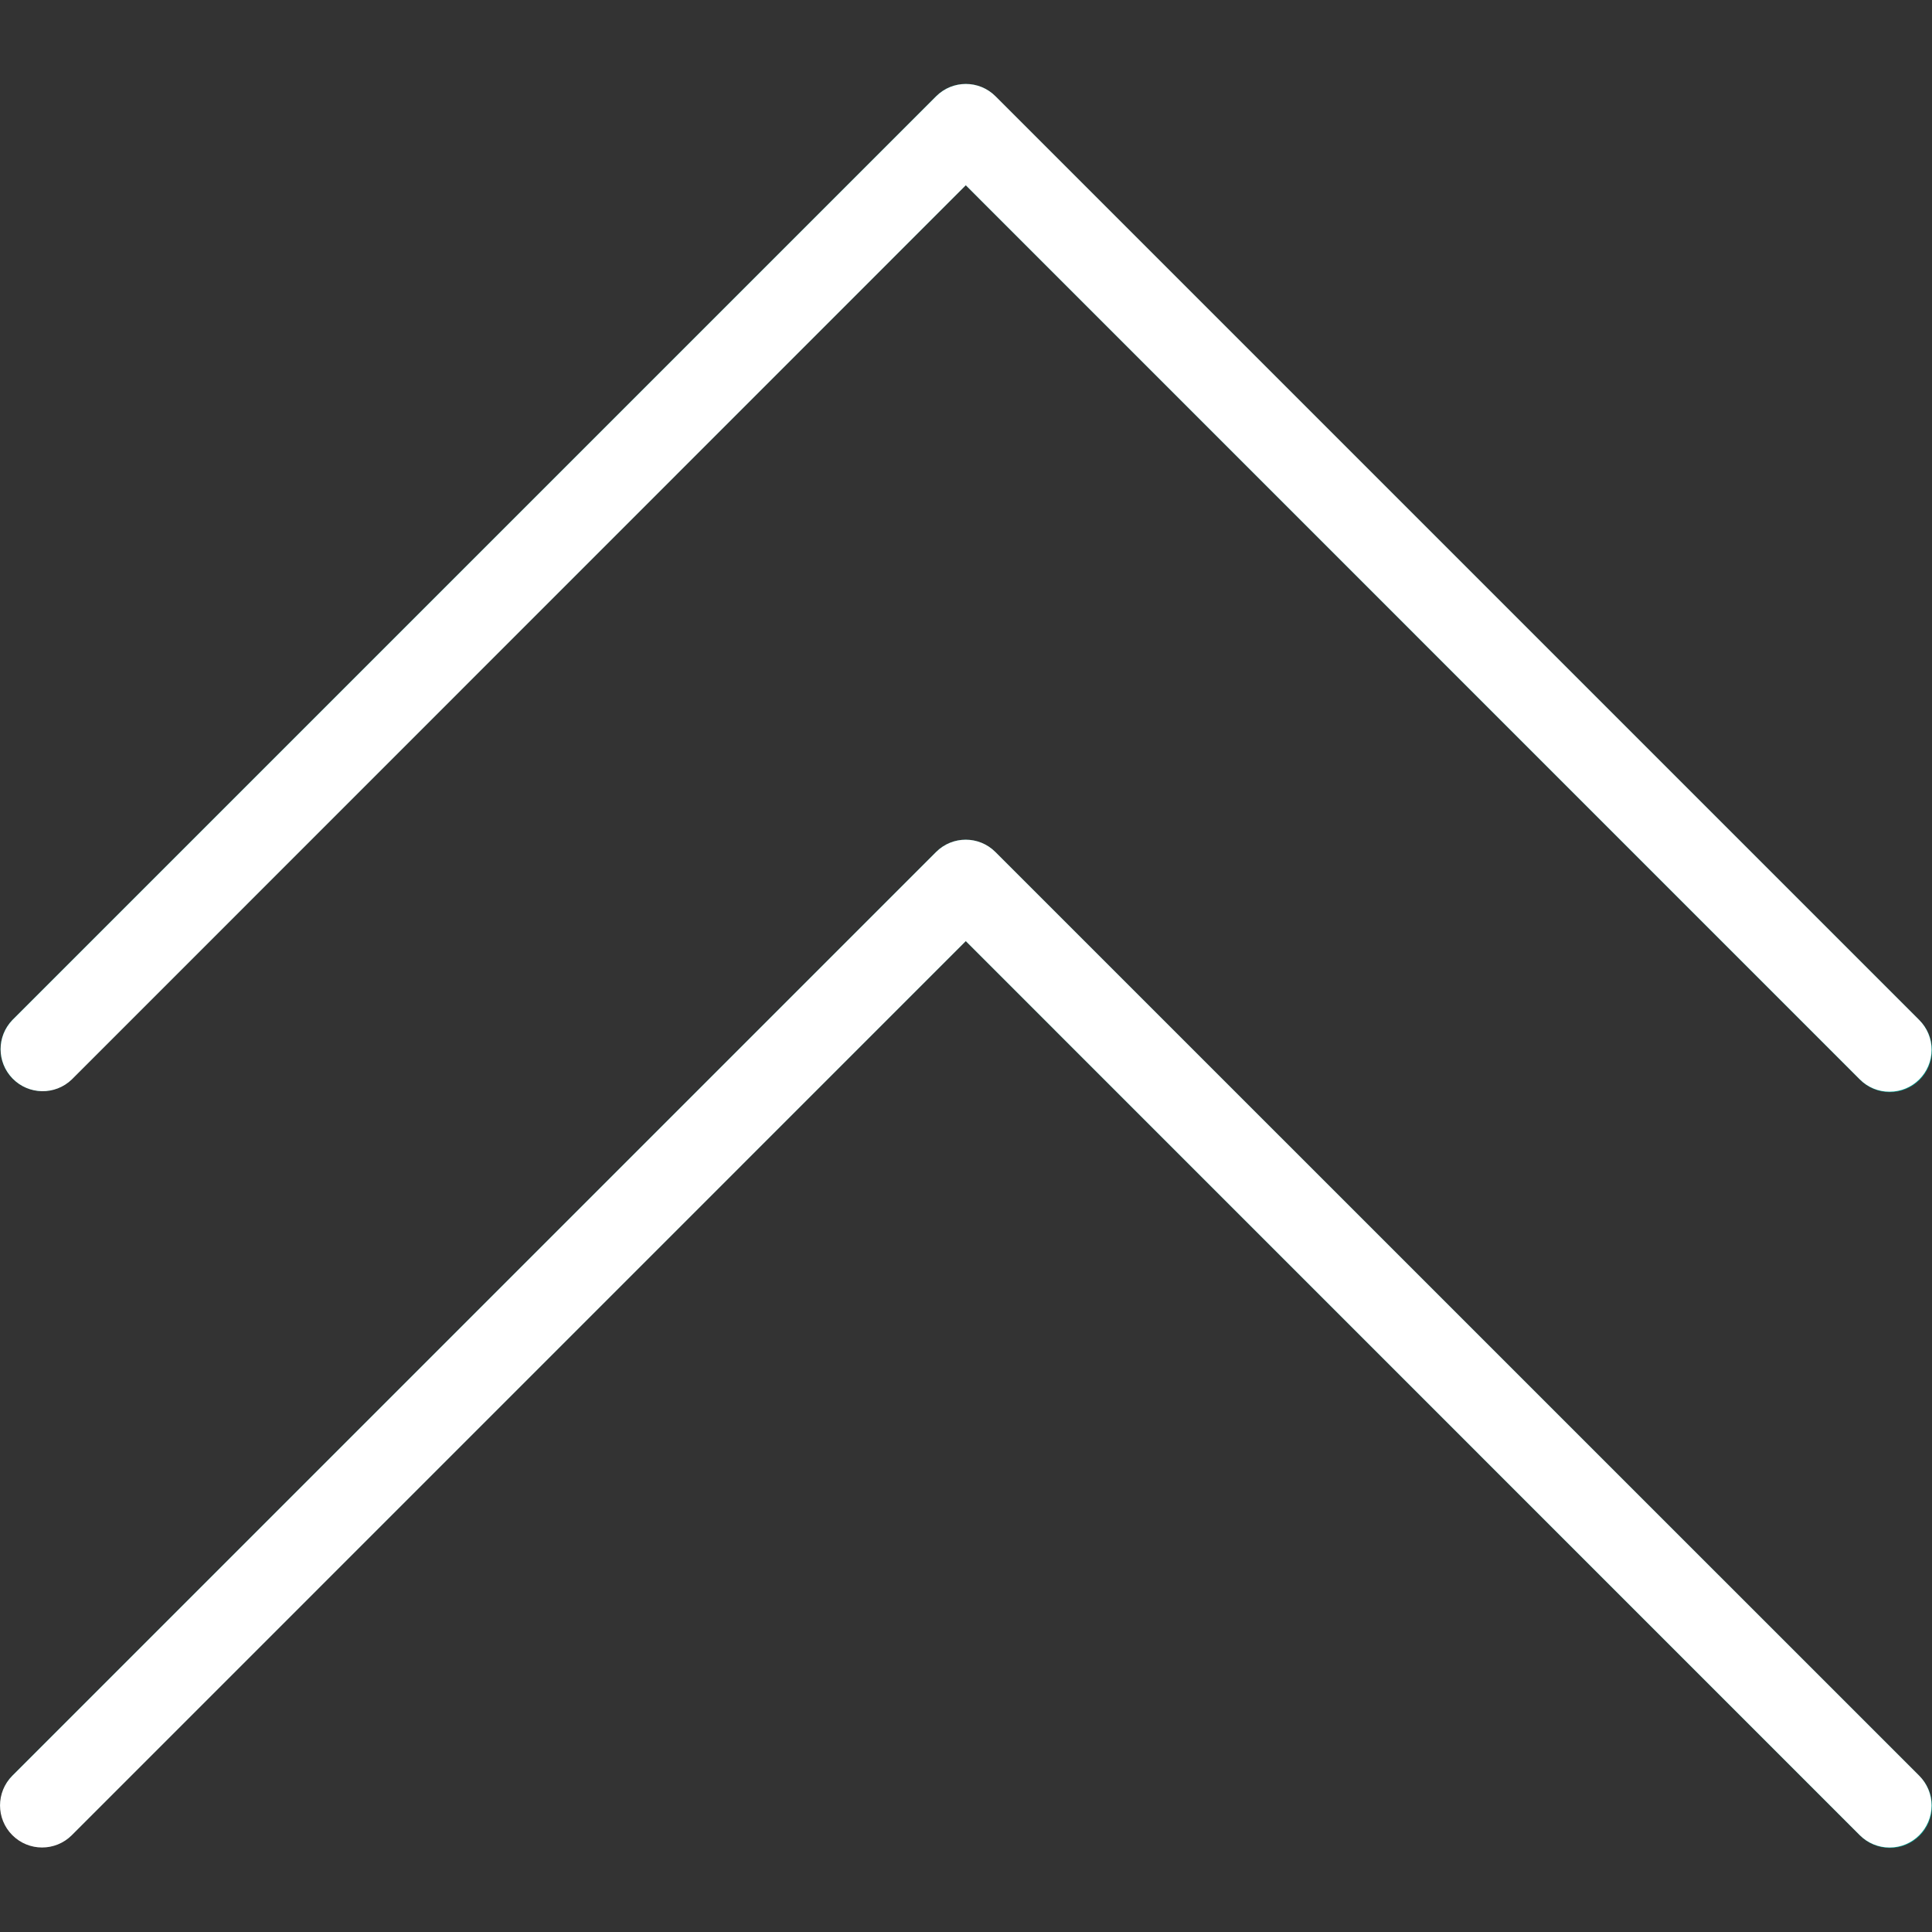 <svg width="18" height="18" viewBox="0 0 18 18" fill="none" xmlns="http://www.w3.org/2000/svg">
<rect x="0" y="0" width="18" height="18" fill="#333333" stroke="none"/>
<path d="M0.115 9.503C-0.035 9.658 -0.031 9.906 0.124 10.056C0.276 10.202 0.516 10.202 0.668 10.056L8.998 1.726L17.327 10.057C17.477 10.212 17.725 10.216 17.881 10.066C18.036 9.916 18.04 9.668 17.89 9.513C17.887 9.51 17.884 9.507 17.881 9.503L9.274 0.897C9.121 0.744 8.874 0.744 8.721 0.897L0.115 9.503Z" fill="#009688"/>
<path d="M8.721 7.938L0.115 16.544C-0.035 16.7 -0.031 16.947 0.124 17.097C0.276 17.244 0.516 17.244 0.668 17.097L8.998 8.768L17.327 17.098C17.477 17.253 17.725 17.258 17.881 17.108C18.036 16.958 18.04 16.71 17.89 16.555C17.887 16.551 17.884 16.548 17.881 16.545L9.274 7.939C9.122 7.786 8.874 7.785 8.721 7.938Z" fill="#009688"/>
<path d="M17.996 9.78C17.996 9.996 17.821 10.171 17.605 10.171C17.501 10.172 17.401 10.13 17.328 10.057L8.998 1.726L0.669 10.057C0.513 10.207 0.266 10.202 0.116 10.047C-0.031 9.895 -0.031 9.655 0.116 9.503L8.722 0.897C8.875 0.744 9.122 0.744 9.275 0.897L17.881 9.503C17.955 9.577 17.996 9.676 17.996 9.78Z" fill="white"/>
<path d="M17.996 16.821C17.996 17.037 17.821 17.213 17.605 17.213C17.501 17.213 17.401 17.172 17.327 17.098L8.998 8.768L0.669 17.098C0.516 17.251 0.268 17.251 0.115 17.098C-0.038 16.945 -0.038 16.697 0.115 16.544L8.721 7.938C8.874 7.785 9.121 7.785 9.274 7.938L17.881 16.544C17.954 16.617 17.996 16.717 17.996 16.821Z" fill="white"/>
</svg>
